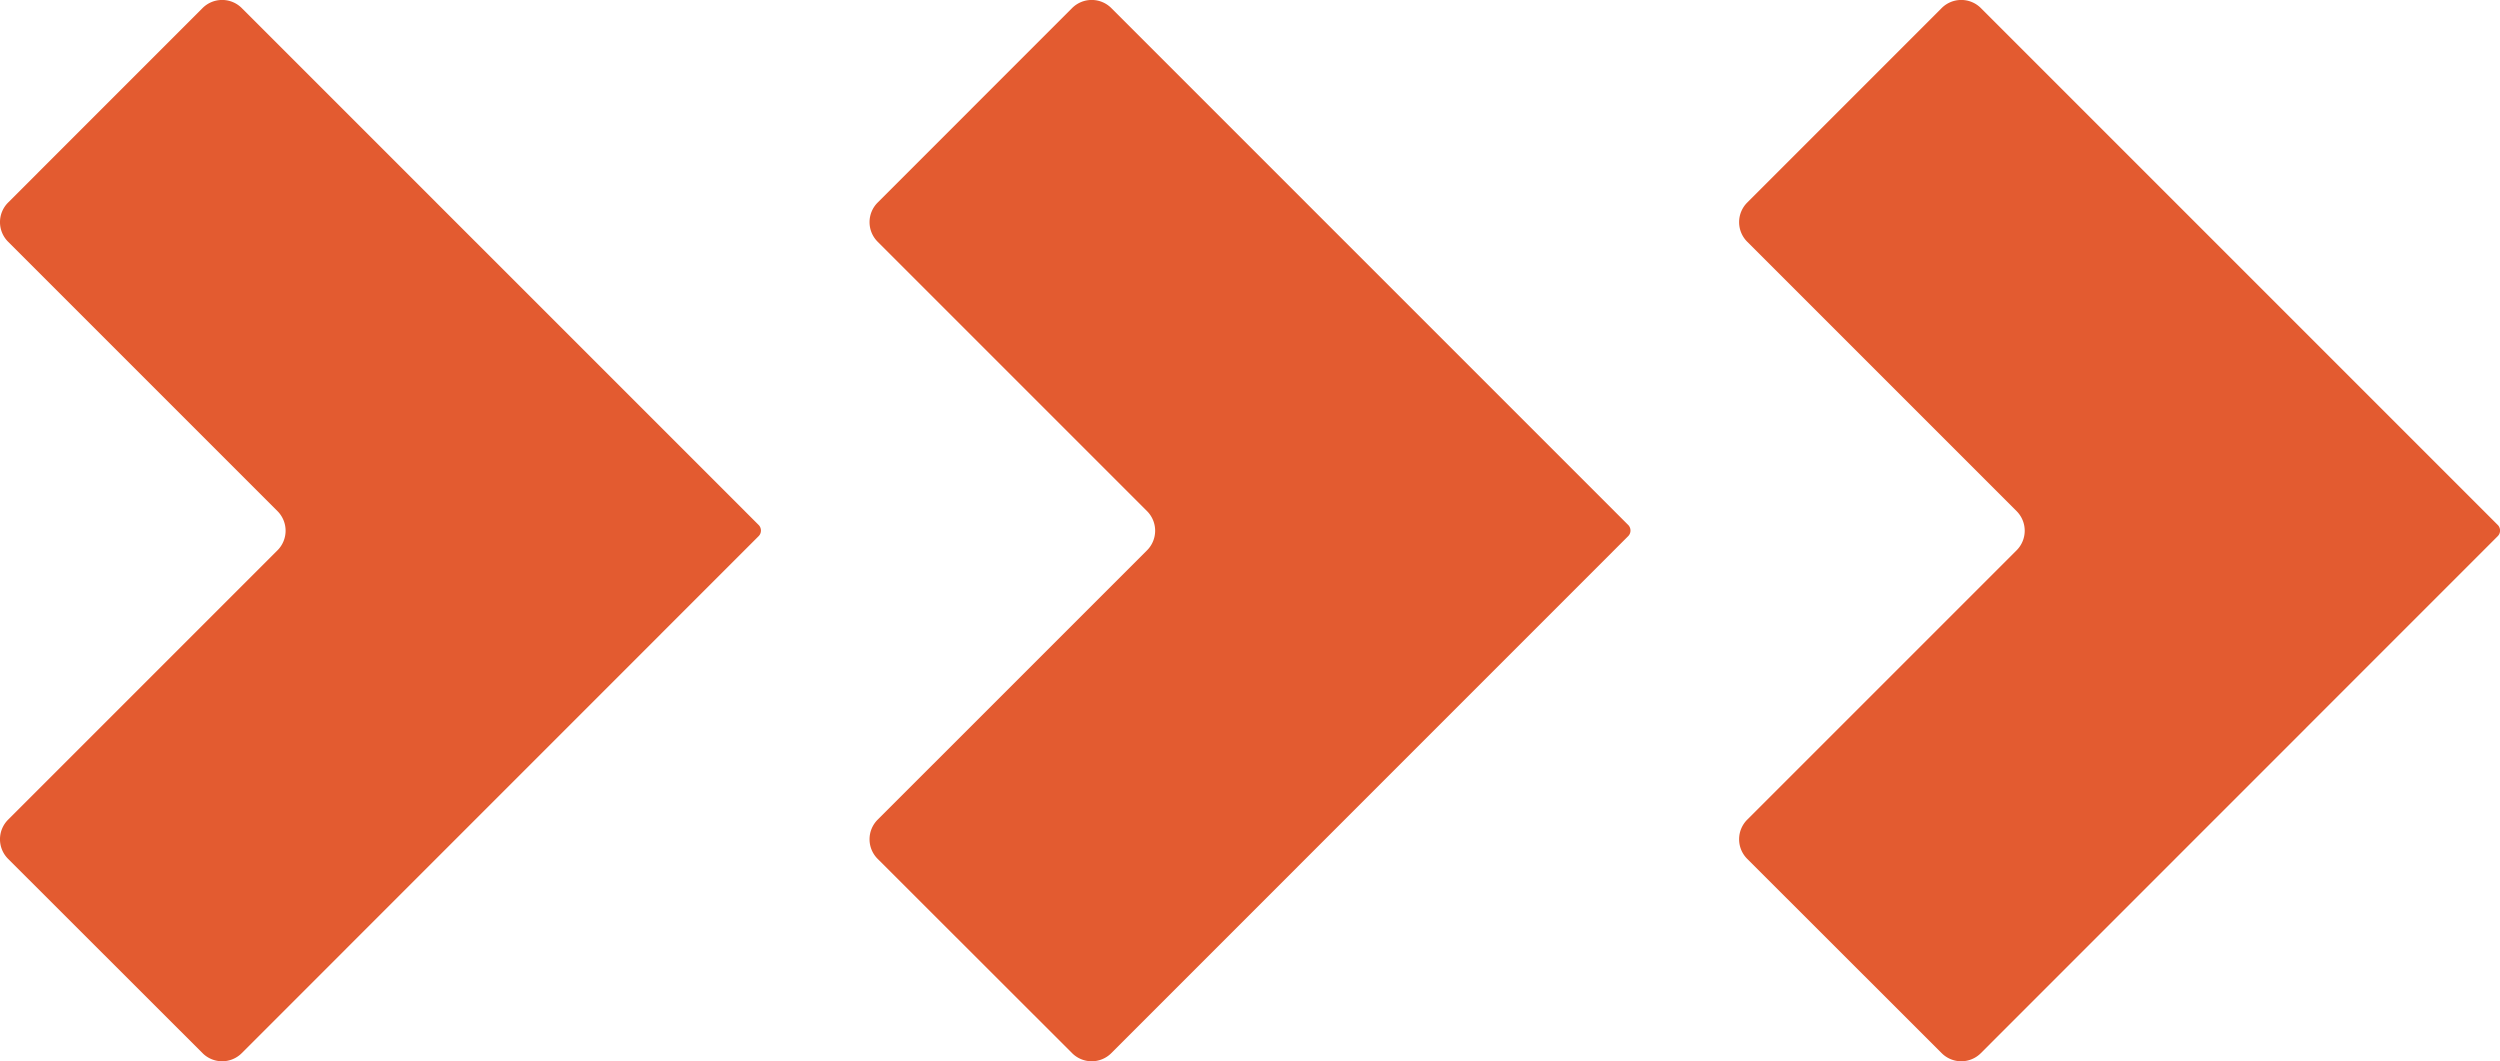 <svg xmlns="http://www.w3.org/2000/svg" width="161.066" height="68.376" viewBox="0 0 161.066 68.376"><g id="Gruppe_56" data-name="Gruppe 56" transform="translate(-334.994 -2661.994)"><path id="Pfad_191" data-name="Pfad 191" d="M218.8,122.1a1.784,1.784,0,0,0,2.525,0l33.3-33.307a.512.512,0,0,0,0-.723l-33.3-33.3a1.786,1.786,0,0,0-2.525,0L206.273,67.3a1.784,1.784,0,0,0,0,2.525l17.354,17.355a1.786,1.786,0,0,1,0,2.525l-17.354,17.353a1.785,1.785,0,0,0,0,2.526Z" transform="translate(129.244 2607.744)" fill="#e35b30"></path><path id="Pfad_193" data-name="Pfad 193" d="M218.8,122.1a1.784,1.784,0,0,0,2.525,0l33.3-33.307a.512.512,0,0,0,0-.723l-33.3-33.3a1.786,1.786,0,0,0-2.525,0L206.273,67.3a1.784,1.784,0,0,0,0,2.525l17.354,17.355a1.786,1.786,0,0,1,0,2.525l-17.354,17.353a1.785,1.785,0,0,0,0,2.526Z" transform="translate(185.266 2607.744)" fill="#e35b30"></path><path id="Pfad_194" data-name="Pfad 194" d="M218.8,122.1a1.784,1.784,0,0,0,2.525,0l33.3-33.307a.512.512,0,0,0,0-.723l-33.3-33.3a1.786,1.786,0,0,0-2.525,0L206.273,67.3a1.784,1.784,0,0,0,0,2.525l17.354,17.355a1.786,1.786,0,0,1,0,2.525l-17.354,17.353a1.785,1.785,0,0,0,0,2.526Z" transform="translate(241.289 2607.744)" fill="#e35b30"></path></g></svg>